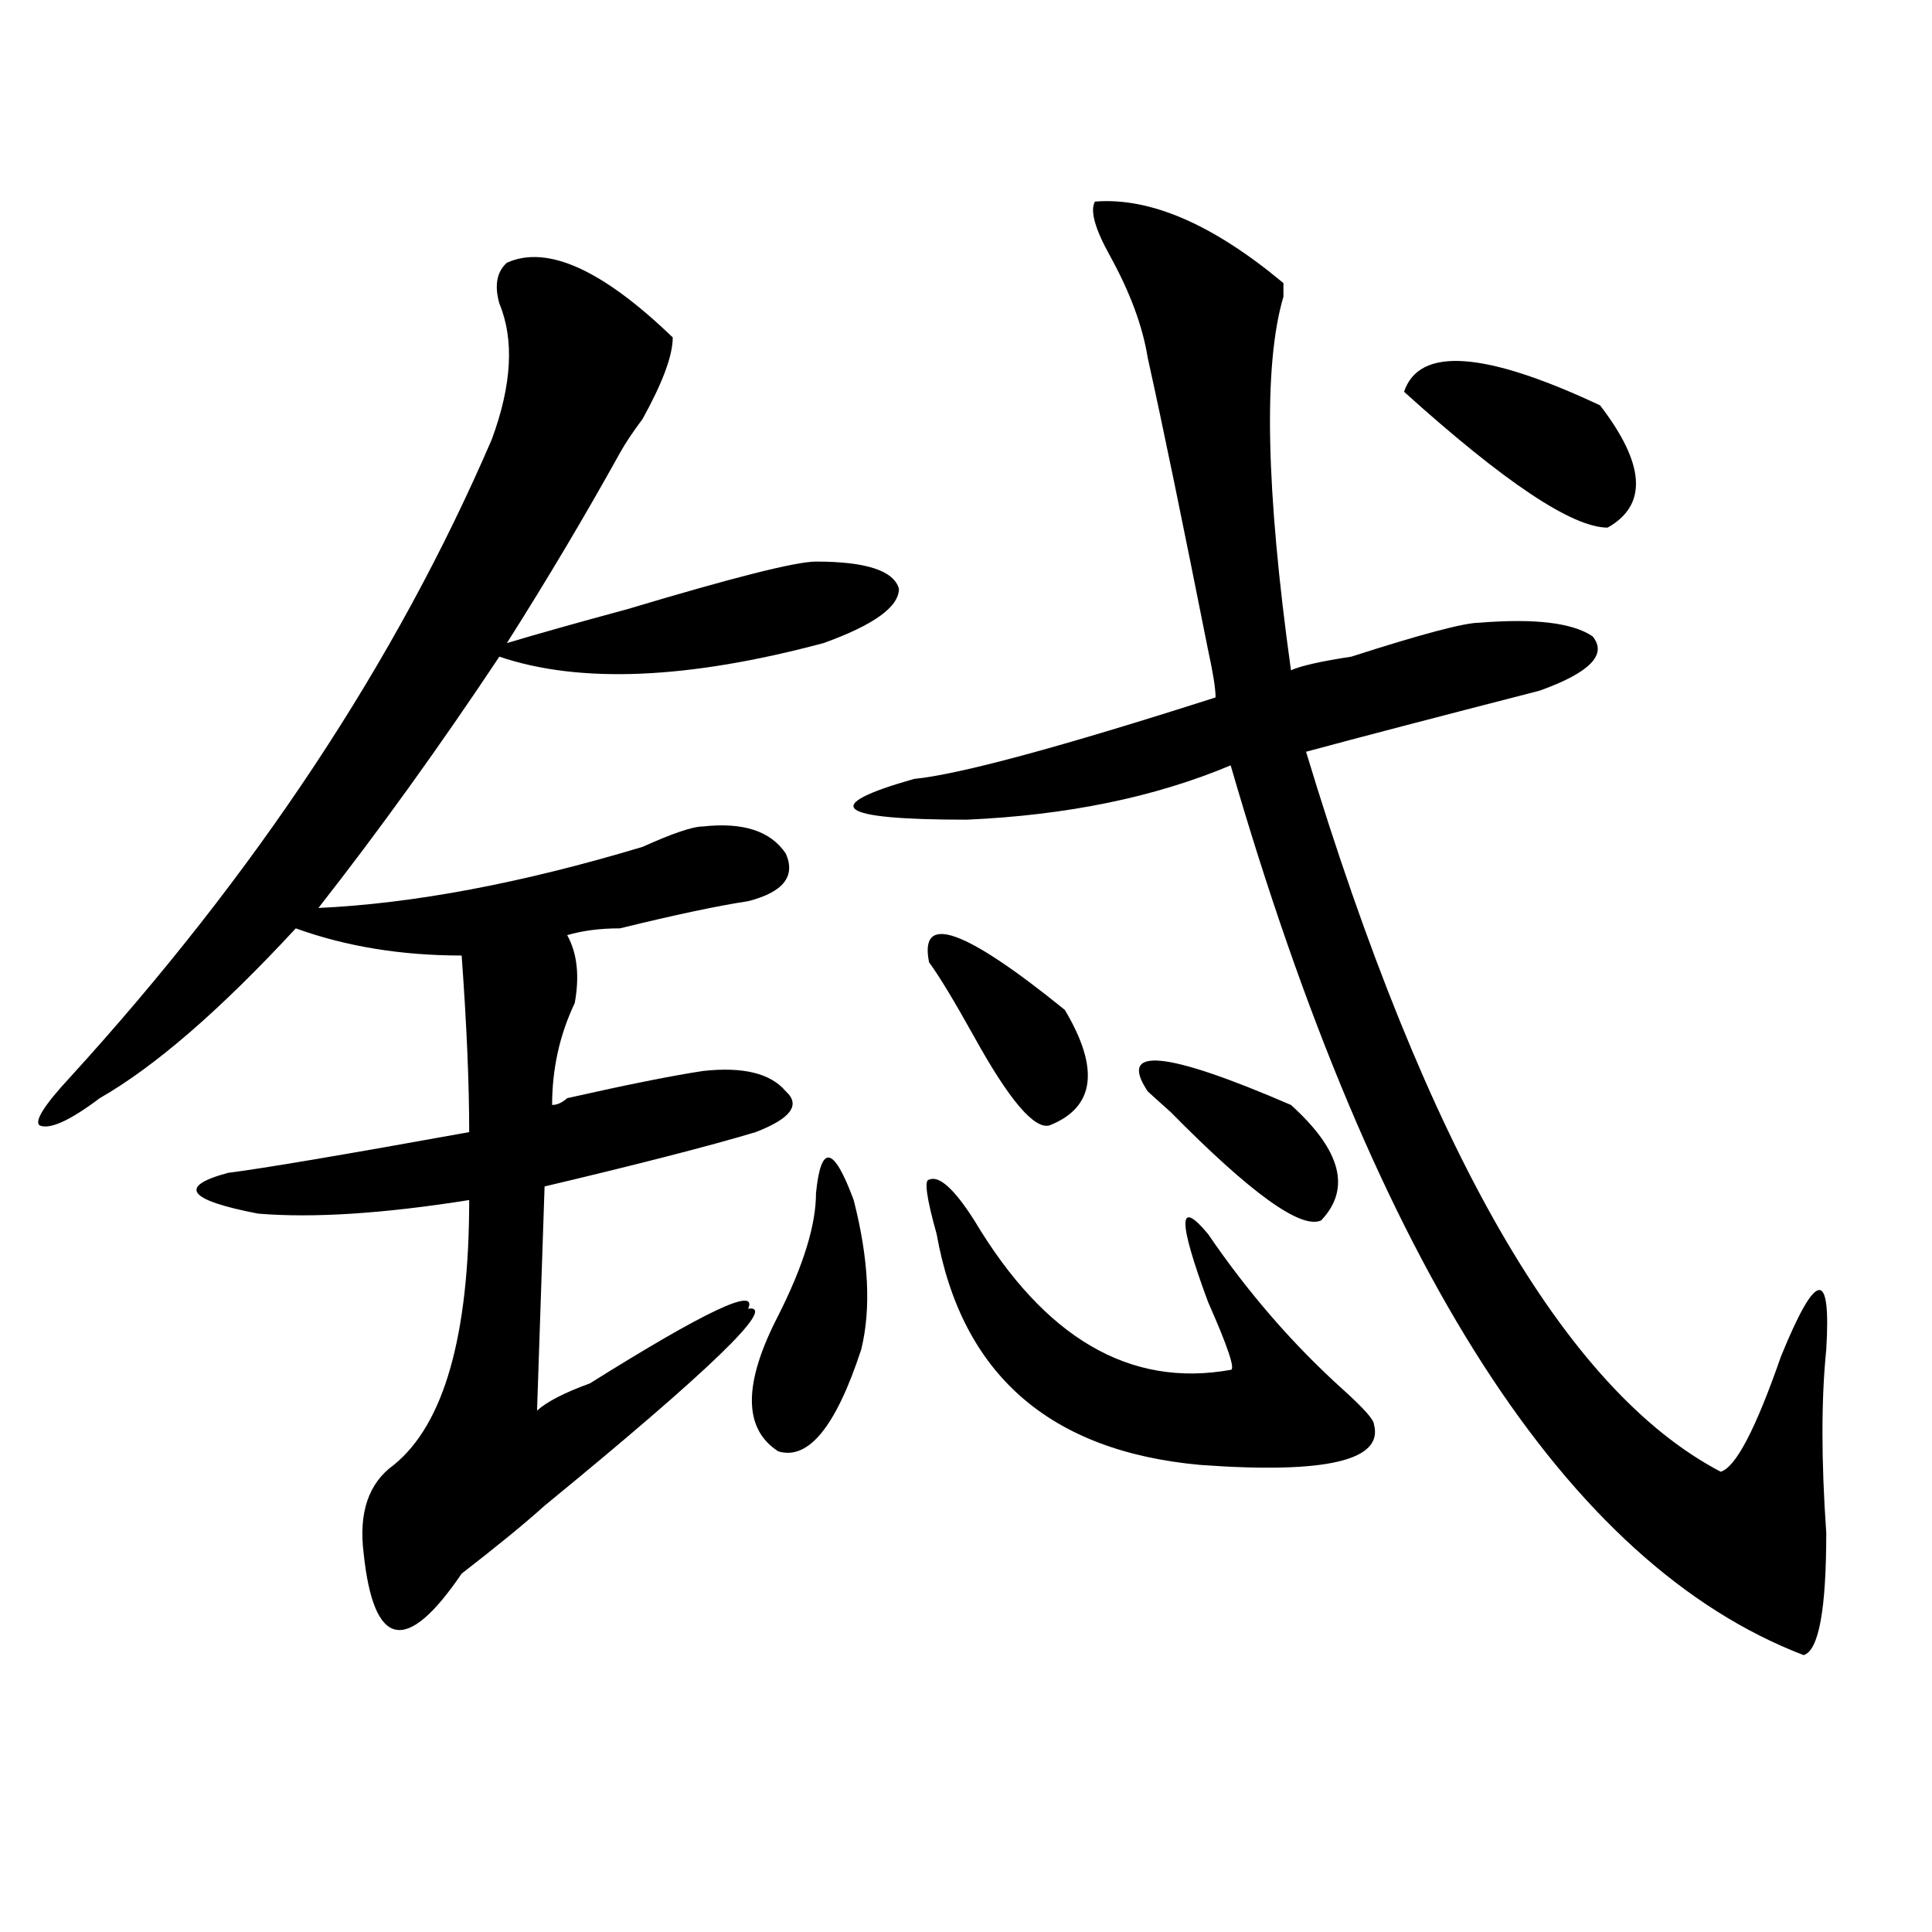 <?xml version="1.0" encoding="utf-8"?>
<!-- Generator: Adobe Illustrator 16.0.0, SVG Export Plug-In . SVG Version: 6.00 Build 0)  -->
<!DOCTYPE svg PUBLIC "-//W3C//DTD SVG 1.1//EN" "http://www.w3.org/Graphics/SVG/1.1/DTD/svg11.dtd">
<svg version="1.1" id="图层_1" xmlns="http://www.w3.org/2000/svg" xmlns:xlink="http://www.w3.org/1999/xlink" x="0px" y="0px"
	 width="1000px" height="1000px" viewBox="0 0 1000 1000" enable-background="new 0 0 1000 1000" xml:space="preserve">
<path d="M262.359,135.984c20.792-9.338,49.39,3.516,85.852,38.672c0,9.394-5.243,23.456-15.609,42.188
	c-5.243,7.031-9.146,12.909-11.707,17.578c-18.231,32.85-37.743,65.644-58.535,98.438c15.609-4.669,36.401-10.547,62.438-17.578
	c54.633-16.369,87.132-24.609,97.559-24.609c25.976,0,40.304,4.725,42.926,14.063c0,9.394-13.048,18.787-39.023,28.125
	c-70.242,18.787-126.216,21.094-167.801,7.031c-31.219,46.912-62.438,90.253-93.656,130.078
	c49.39-2.307,105.363-12.854,167.801-31.641c15.609-7.031,25.976-10.547,31.219-10.547c20.792-2.307,35.121,2.362,42.926,14.063
	c5.183,11.756-1.341,19.94-19.512,24.609c-15.609,2.362-37.743,7.031-66.34,14.063c-10.427,0-19.512,1.209-27.316,3.516
	c5.183,9.394,6.464,21.094,3.902,35.156c-7.805,16.425-11.707,34.003-11.707,52.734c2.562,0,5.183-1.153,7.805-3.516
	c31.219-7.031,54.633-11.7,70.242-14.063c20.792-2.307,35.121,1.209,42.926,10.547c7.805,7.031,2.562,14.063-15.609,21.094
	c-23.414,7.031-59.876,16.425-109.266,28.125l-3.902,116.016c5.183-4.669,14.269-9.338,27.316-14.063
	c59.815-37.463,87.132-50.372,81.949-38.672c15.609-2.307-19.512,31.641-105.363,101.953c-10.427,9.394-24.755,21.094-42.926,35.156
	c-28.657,42.188-45.548,38.672-50.73-10.547c-2.622-21.094,2.562-36.31,15.609-45.703c25.976-21.094,39.023-66.797,39.023-137.109
	c-44.267,7.031-80.669,9.394-109.266,7.031c-36.462-7.031-41.646-14.063-15.609-21.094c18.171-2.307,59.815-9.338,124.875-21.094
	c0-25.763-1.341-56.25-3.902-91.406c-31.219,0-59.876-4.669-85.852-14.063c-39.023,42.188-72.864,71.521-101.461,87.891
	c-15.609,11.756-26.036,16.425-31.219,14.063c-2.622-2.307,2.562-10.547,15.609-24.609
	c96.218-105.469,169.081-215.606,218.531-330.469c10.366-28.125,11.707-51.525,3.902-70.313
	C255.835,147.74,257.116,140.709,262.359,135.984z M422.355,617.625c2.562-25.763,9.085-24.609,19.512,3.516
	c7.805,30.487,9.085,56.25,3.902,77.344c-13.048,39.881-27.316,57.459-42.926,52.734c-18.231-11.7-18.231-35.156,0-70.313
	C415.831,655.144,422.355,634.05,422.355,617.625z M566.742,104.344c28.597-2.307,61.097,11.756,97.559,42.188v7.031
	c-10.427,35.156-9.146,99.646,3.902,193.359c5.183-2.307,15.609-4.669,31.219-7.031c36.401-11.7,58.535-17.578,66.34-17.578
	c28.597-2.307,48.108,0,58.535,7.031c7.805,9.394-1.341,18.787-27.316,28.125c-54.633,14.063-94.997,24.609-120.973,31.641
	c62.438,206.269,133.96,330.469,214.629,372.656c7.805-2.307,18.171-22.247,31.219-59.766c18.171-44.494,25.976-45.703,23.414-3.516
	c-2.622,25.818-2.622,57.459,0,94.922c0,39.825-3.902,60.919-11.707,63.281c-122.313-46.912-221.153-200.391-296.578-460.547
	c-39.023,16.425-84.571,25.818-136.582,28.125c-67.681,0-76.767-7.031-27.316-21.094c23.414-2.307,75.425-16.369,156.094-42.188
	c0-4.669-1.341-12.854-3.902-24.609c-13.048-65.588-23.414-116.016-31.219-151.172c-2.622-16.369-9.146-33.947-19.512-52.734
	C566.742,118.406,564.12,109.068,566.742,104.344z M484.793,638.719c-5.243-18.731-6.524-28.125-3.902-28.125
	c5.183-2.307,12.987,4.725,23.414,21.094c36.401,60.975,80.608,86.737,132.68,77.344c2.562,0-1.341-11.7-11.707-35.156
	c-15.609-42.188-15.609-53.888,0-35.156c20.792,30.487,44.206,57.459,70.242,80.859c10.366,9.394,15.609,15.271,15.609,17.578
	c5.183,18.787-24.755,25.818-89.754,21.094C543.328,751.219,497.78,711.394,484.793,638.719z M480.891,498.094
	c-5.243-25.763,18.171-17.578,70.242,24.609c18.171,30.487,15.609,50.428-7.805,59.766c-7.805,2.362-20.853-12.854-39.023-45.703
	C493.878,518.034,486.073,505.125,480.891,498.094z M594.059,564.891c-15.609-23.4,9.085-21.094,74.145,7.031
	c25.976,23.456,31.219,43.396,15.609,59.766c-10.427,4.725-36.462-14.063-78.047-56.25
	C600.522,570.769,596.62,567.253,594.059,564.891z M828.199,209.813c23.414,30.487,24.694,51.581,3.902,63.281
	c-18.231,0-53.353-23.4-105.363-70.313C734.543,179.381,768.323,181.688,828.199,209.813z"/>
</svg>
